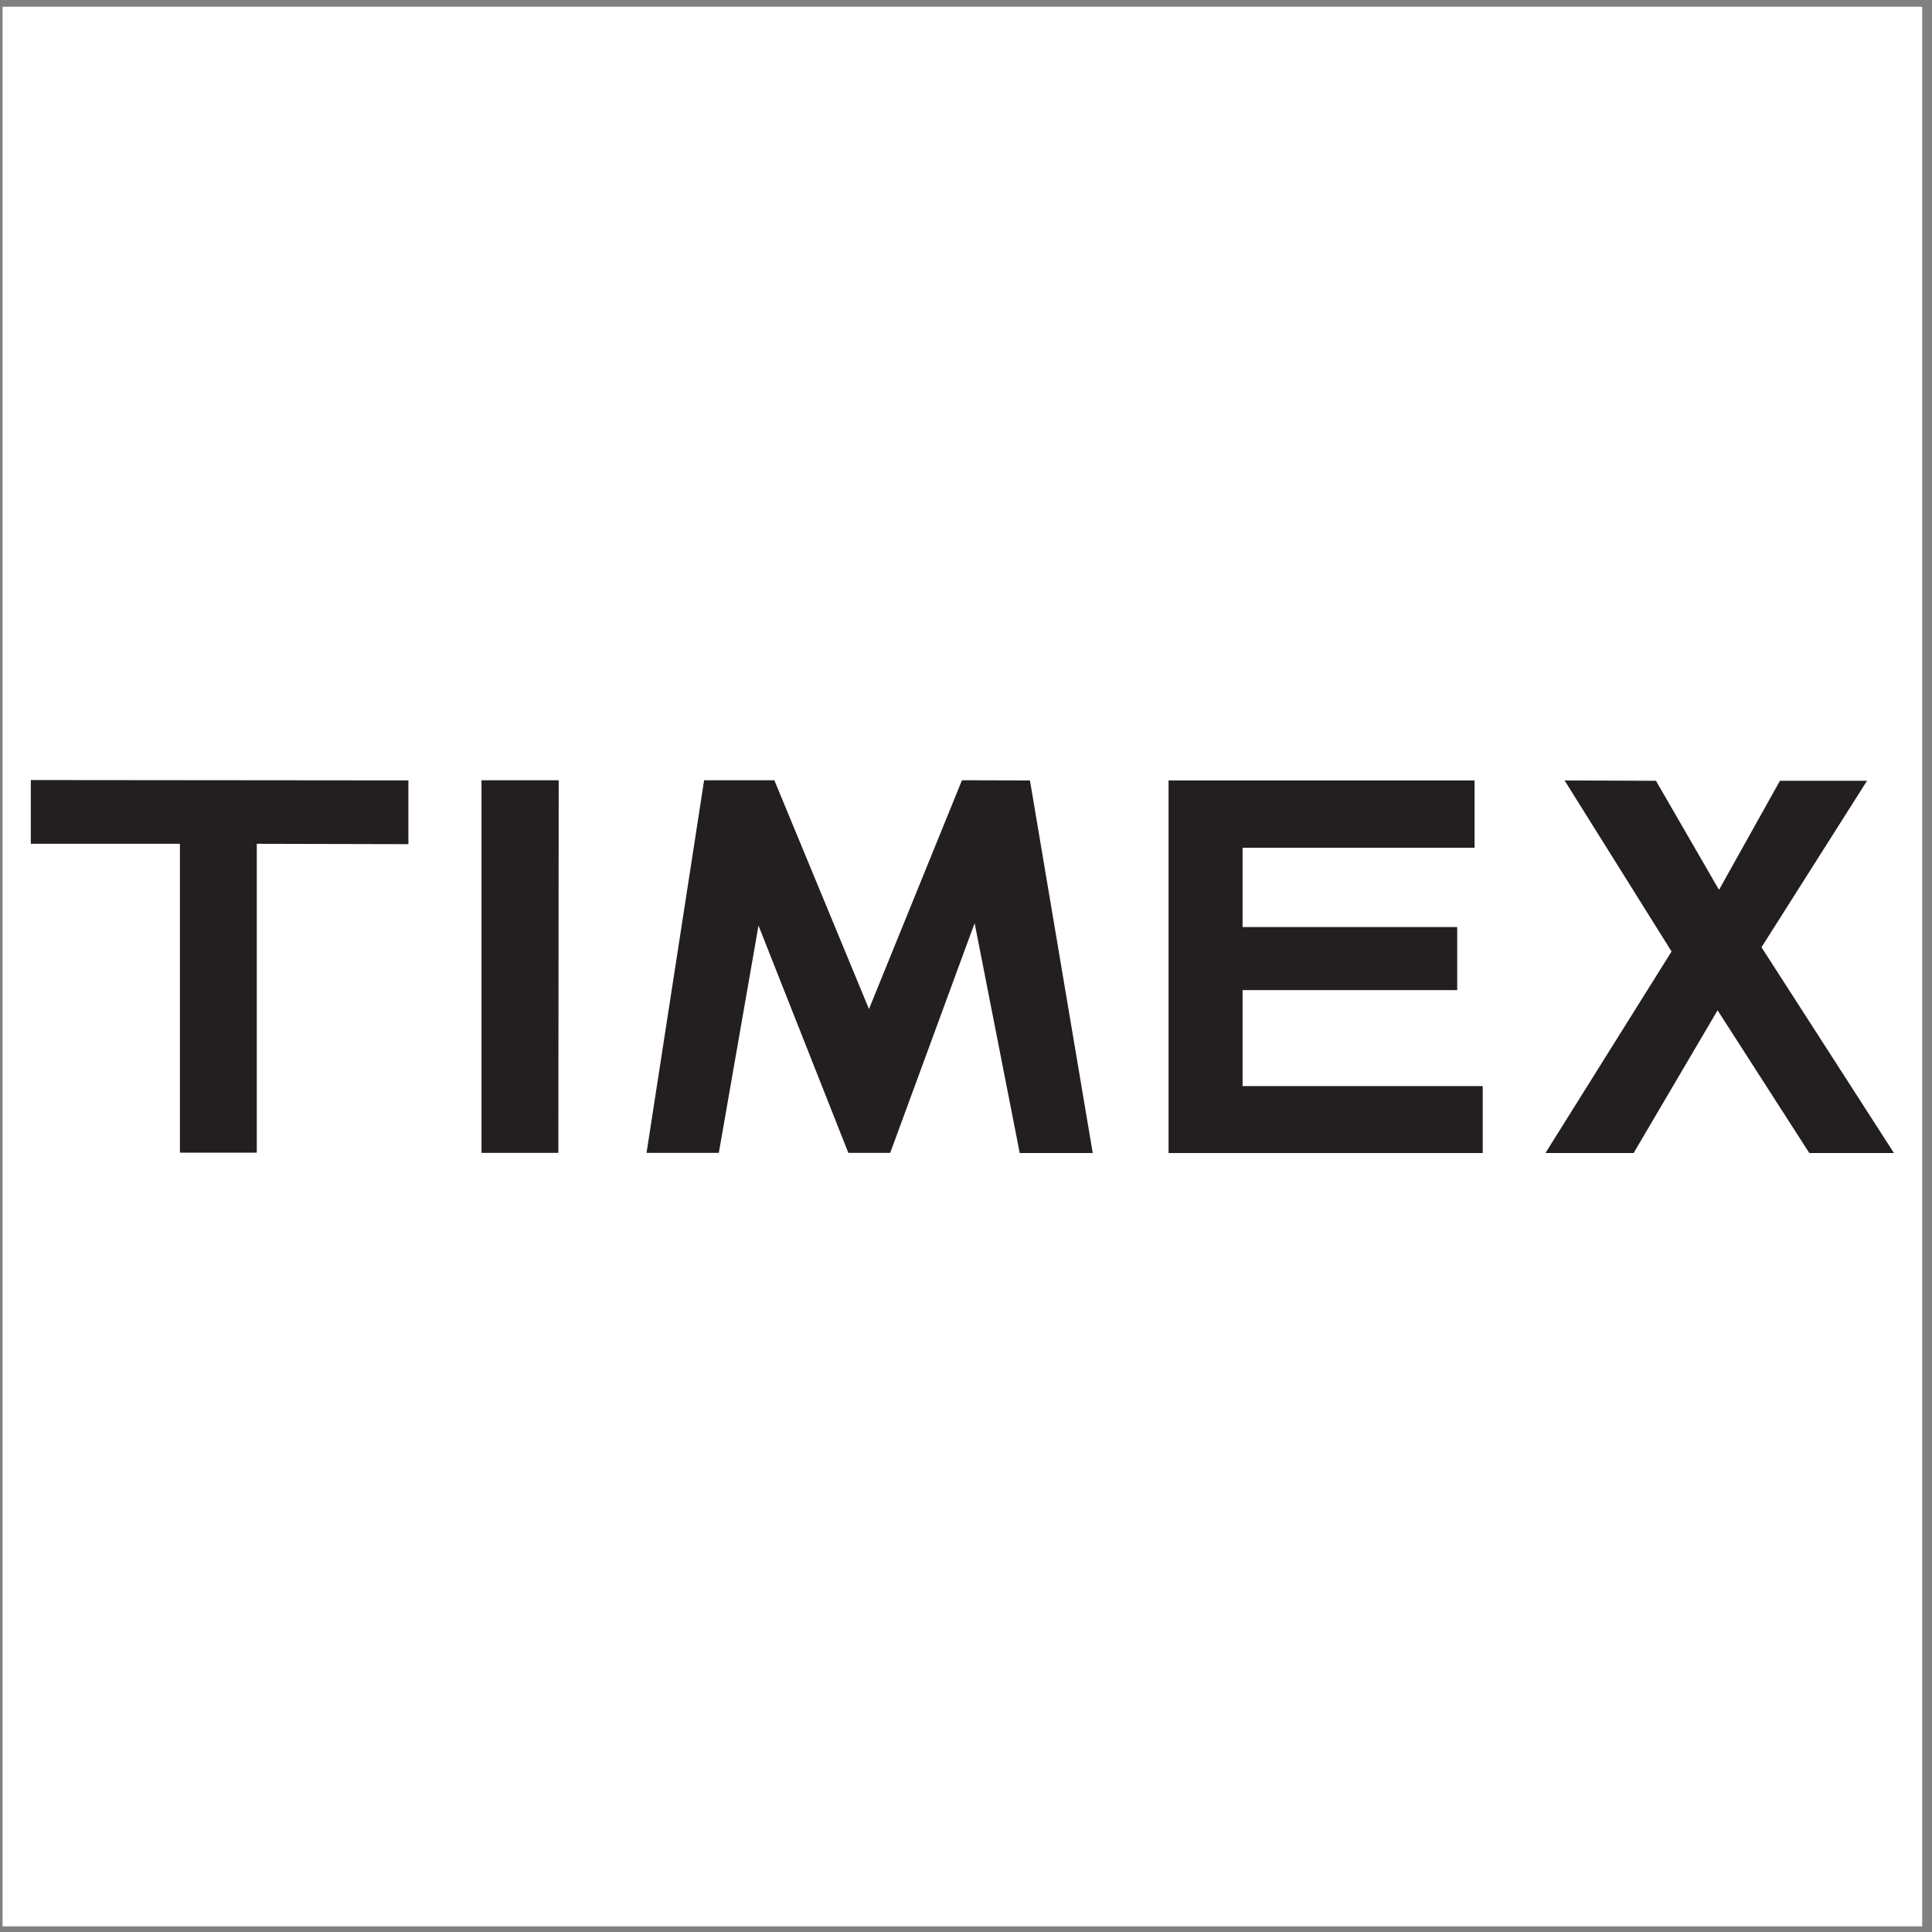 <?xml version="1.0" encoding="UTF-8"?>
<svg xmlns="http://www.w3.org/2000/svg" xmlns:xlink="http://www.w3.org/1999/xlink" width="194pt" height="194pt" viewBox="0 0 194 194" version="1.1">
<rect x="0" y="0" width="194" height="194" fill="#808080" stroke="none"/>
<g id="surface1">
<path style=" stroke:none;fill-rule:evenodd;fill:rgb(100%,100%,100%);fill-opacity:1;" d="M 0.258 0.676 L 193.016 0.676 L 193.016 193.434 L 0.258 193.434 L 0.258 0.676 "/>
<path style=" stroke:none;fill-rule:evenodd;fill:rgb(13.699%,12.199%,12.5%);fill-opacity:1;" d="M 96.594 78.348 L 87.258 101.32 L 77.754 78.348 L 70.703 78.348 L 64.922 115.762 L 72.18 115.762 L 76.164 92.941 L 85.184 115.762 L 89.391 115.762 L 97.867 92.695 L 102.395 115.781 L 109.727 115.781 L 103.422 78.367 L 96.594 78.348 "/>
<path style=" stroke:none;fill-rule:evenodd;fill:rgb(13.699%,12.199%,12.5%);fill-opacity:1;" d="M 3.094 78.328 L 3.094 84.73 L 18.066 84.73 L 18.066 115.742 L 25.785 115.742 L 25.785 84.73 L 41.008 84.766 L 41.008 78.363 L 3.094 78.328 "/>
<path style=" stroke:none;fill-rule:evenodd;fill:rgb(13.699%,12.199%,12.5%);fill-opacity:1;" d="M 155.184 115.781 L 164.039 115.781 L 172.469 101.449 L 181.68 115.781 L 190.18 115.781 L 176.879 95.117 L 187.477 78.402 L 178.73 78.402 L 172.613 89.355 L 166.281 78.402 L 157.105 78.367 L 167.848 95.543 L 155.184 115.781 "/>
<path style=" stroke:none;fill-rule:evenodd;fill:rgb(13.699%,12.199%,12.5%);fill-opacity:1;" d="M 117.34 115.781 L 148.887 115.781 L 148.887 109.059 L 124.773 109.059 L 124.773 99.422 L 146.324 99.422 L 146.324 93.09 L 124.773 93.09 L 124.773 85.125 L 148.066 85.125 L 148.066 78.367 L 117.34 78.367 L 117.34 115.781 "/>
<path style=" stroke:none;fill-rule:evenodd;fill:rgb(13.699%,12.199%,12.5%);fill-opacity:1;" d="M 48.348 78.348 L 48.348 115.762 L 56.066 115.762 L 56.102 78.348 L 48.348 78.348 "/>
</g>
</svg>
